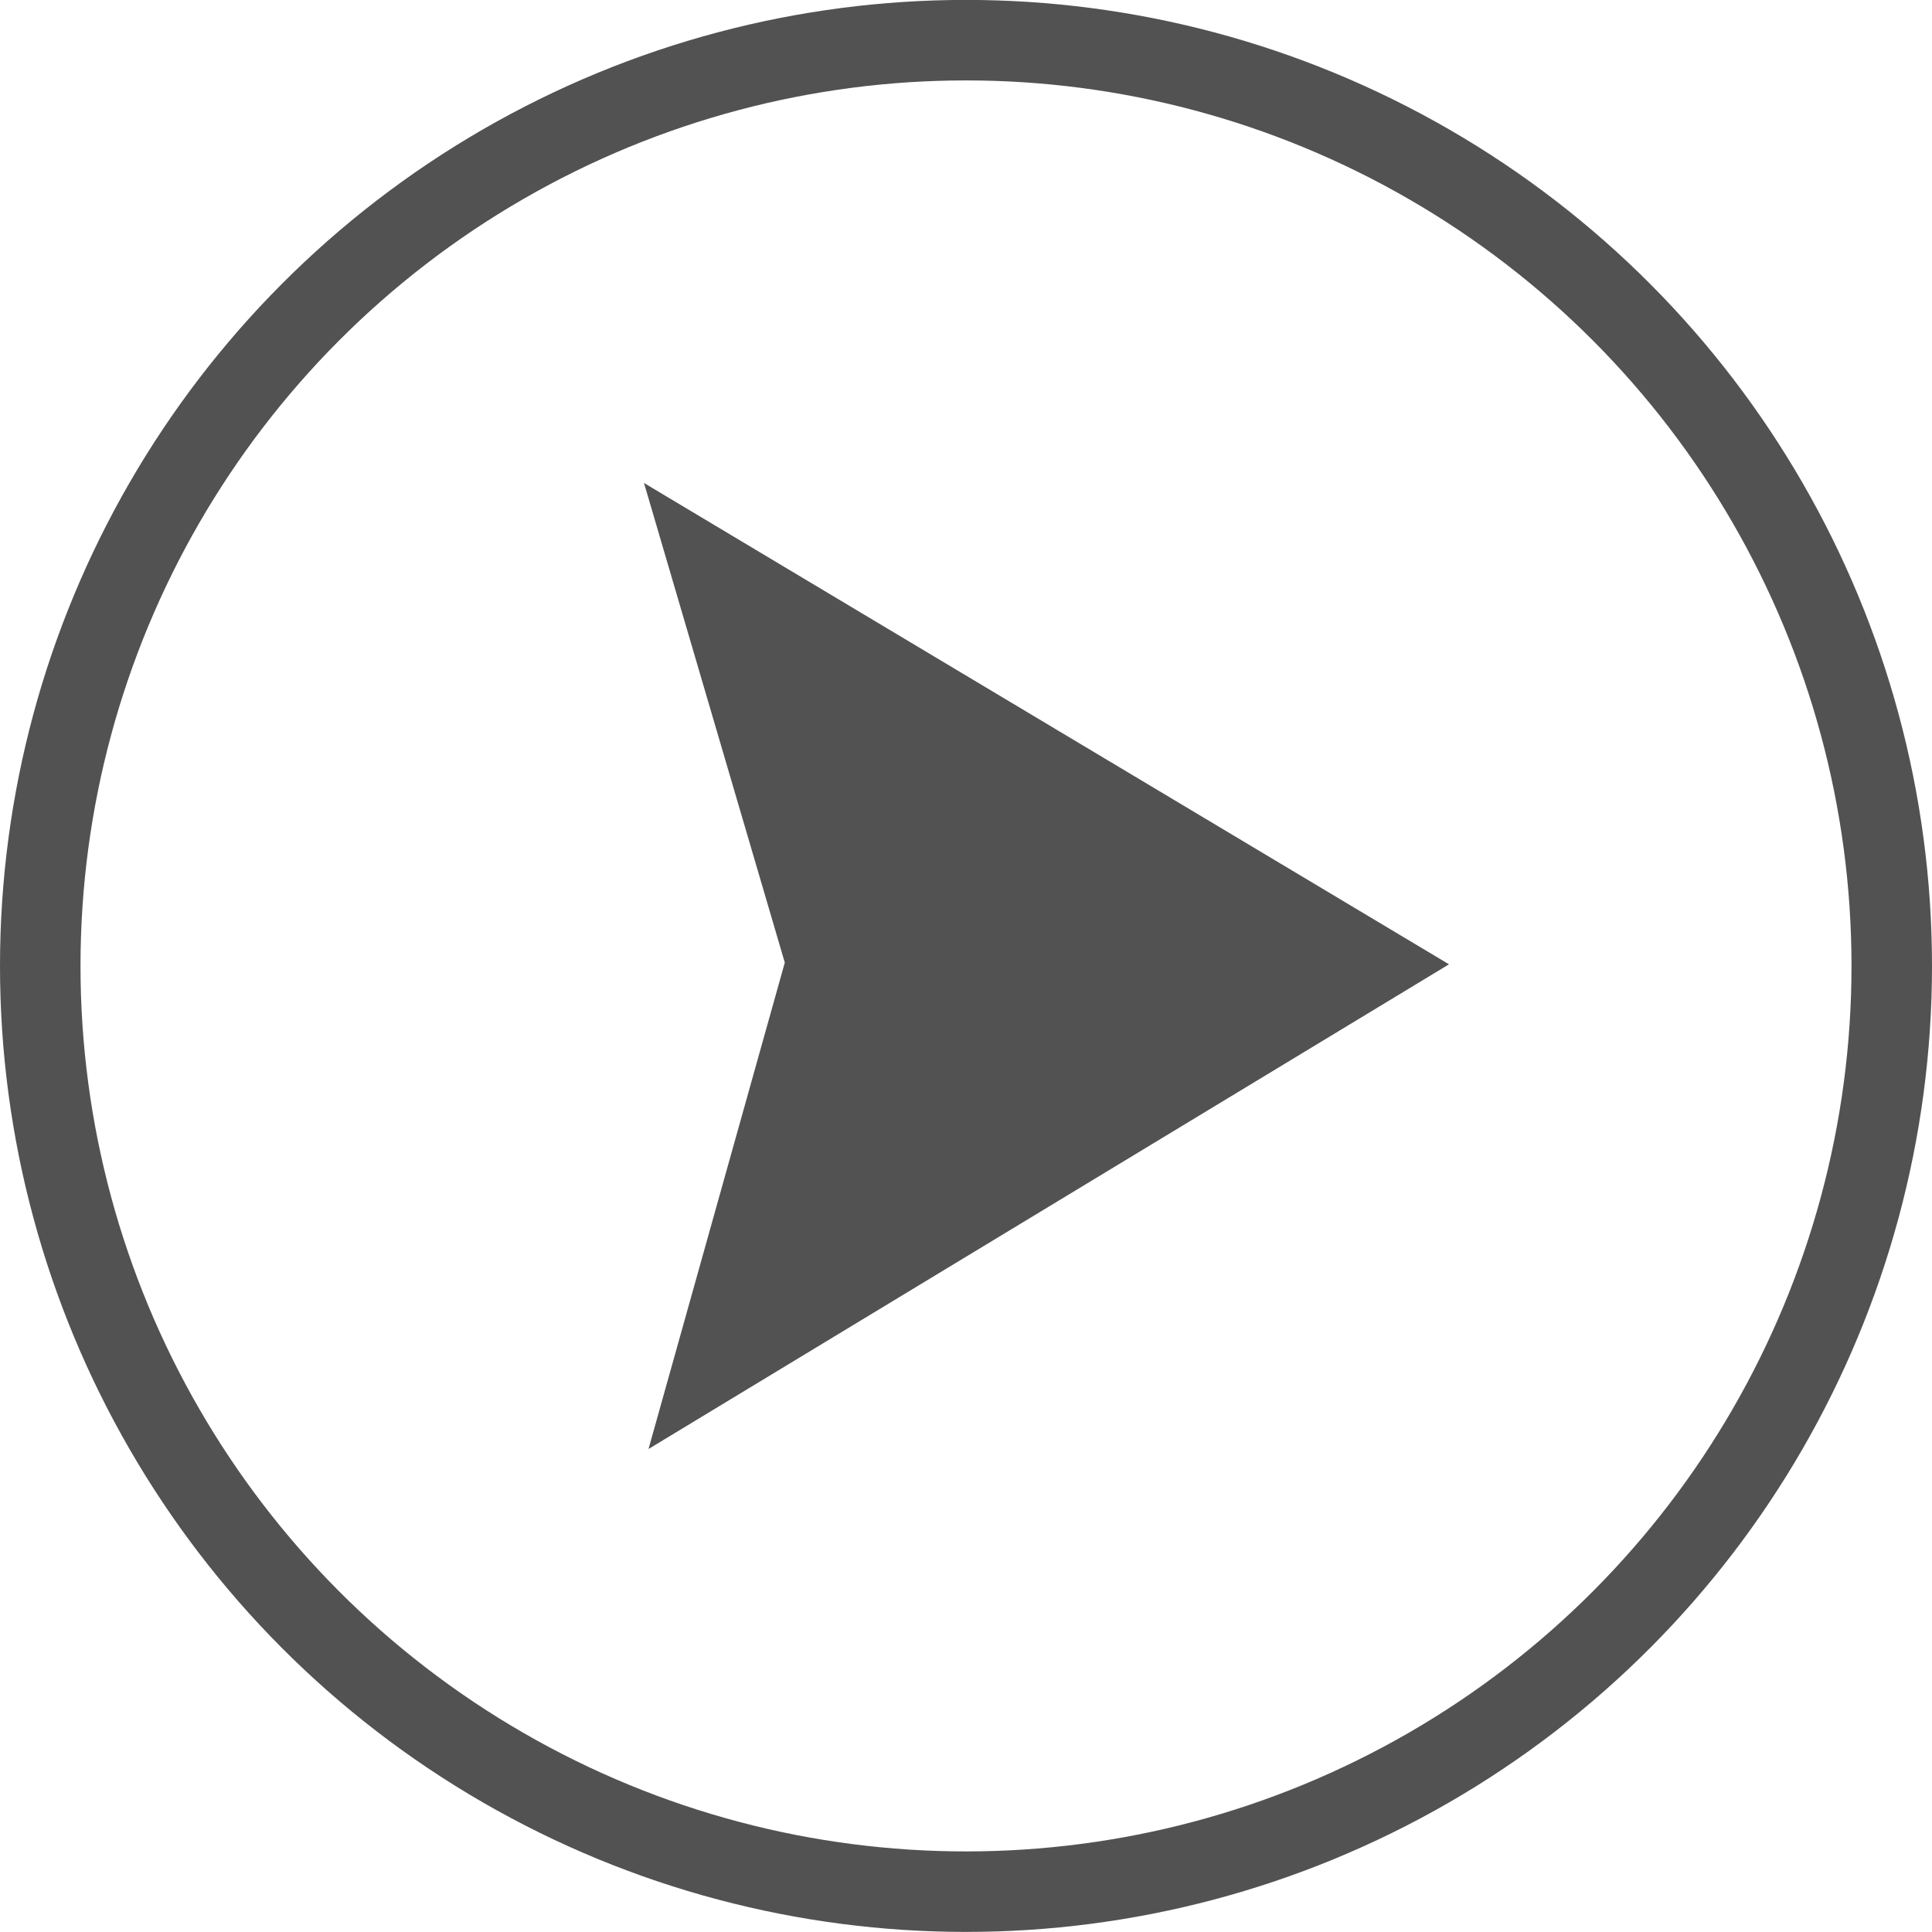 <svg width="24" height="24" viewBox="0 0 24 24" fill="none" xmlns="http://www.w3.org/2000/svg">
<circle cx="12" cy="11.999" r="11.5" stroke="#525252"/>
<path d="M18 11.979L8.056 18L9.749 11.958L8 6L18 11.979Z" fill="#525252"/>
</svg>

